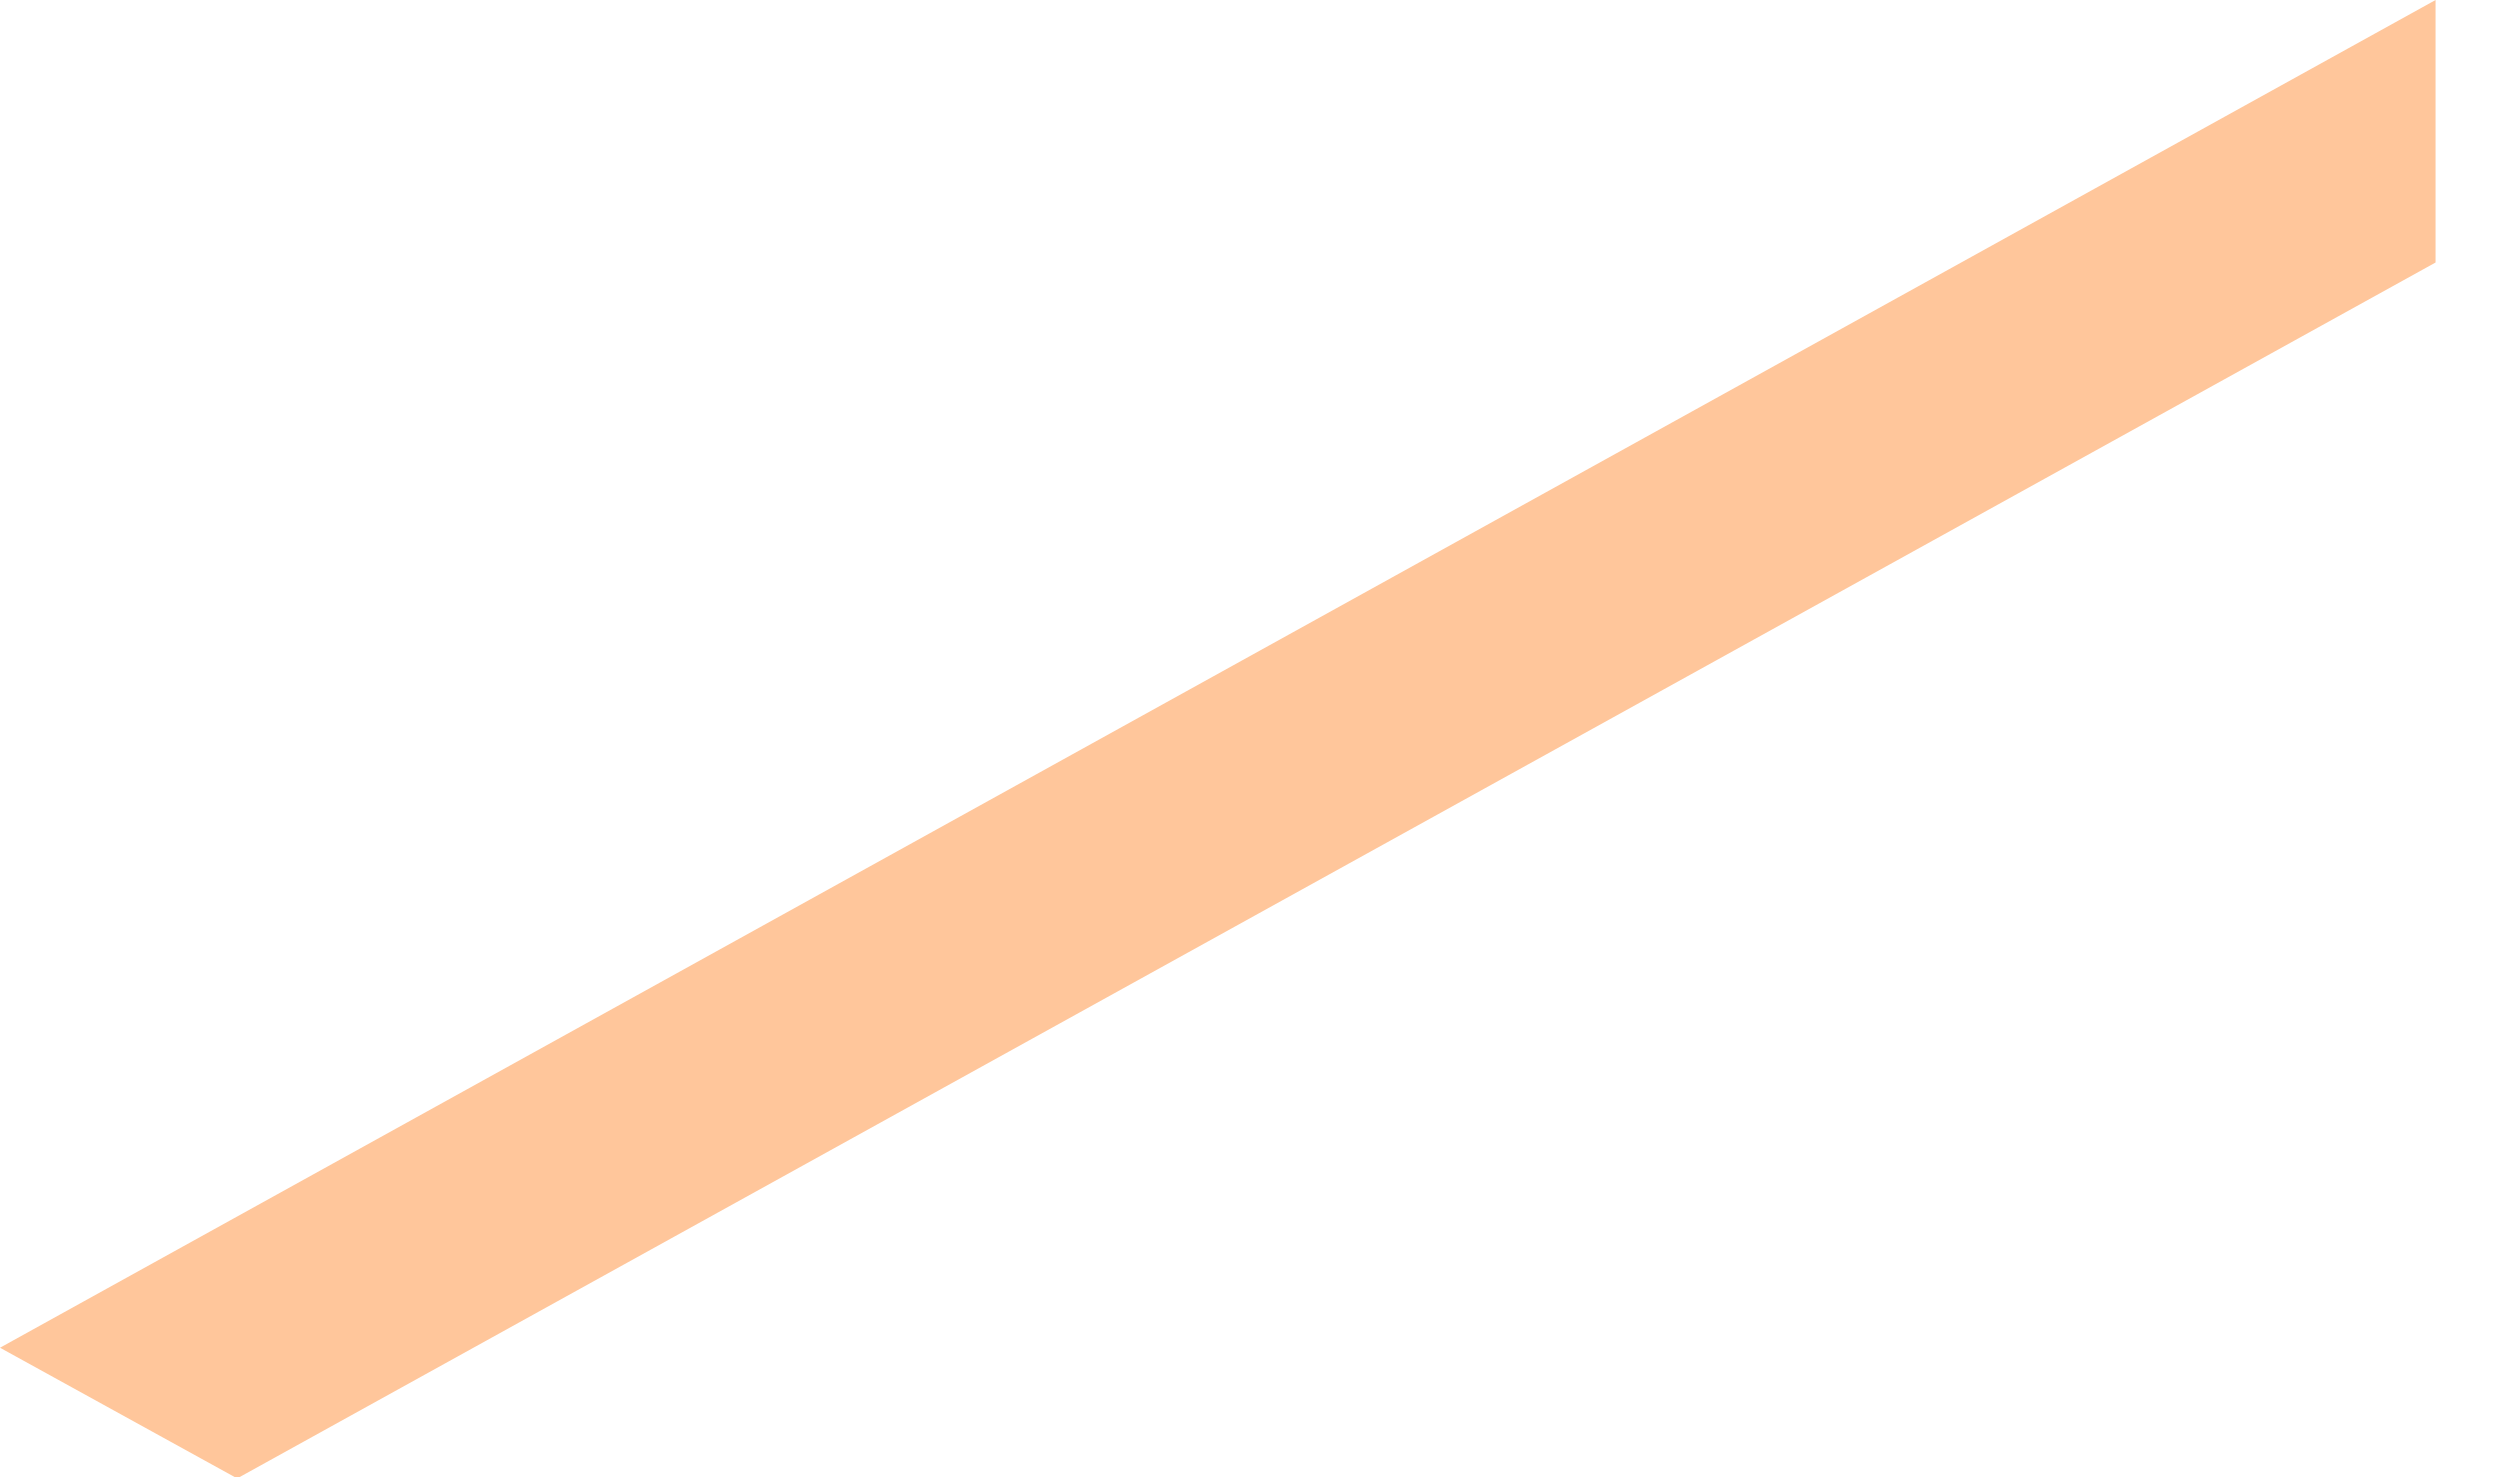<?xml version="1.0" encoding="utf-8"?>
<svg xmlns="http://www.w3.org/2000/svg" fill="none" height="100%" overflow="visible" preserveAspectRatio="none" style="display: block;" viewBox="0 0 22 13" width="100%">
<path d="M0 11.86L2.087 13.01L21.433 2.31V0L0 11.86Z" fill="#FFC69B" id="Vector"/>
</svg>